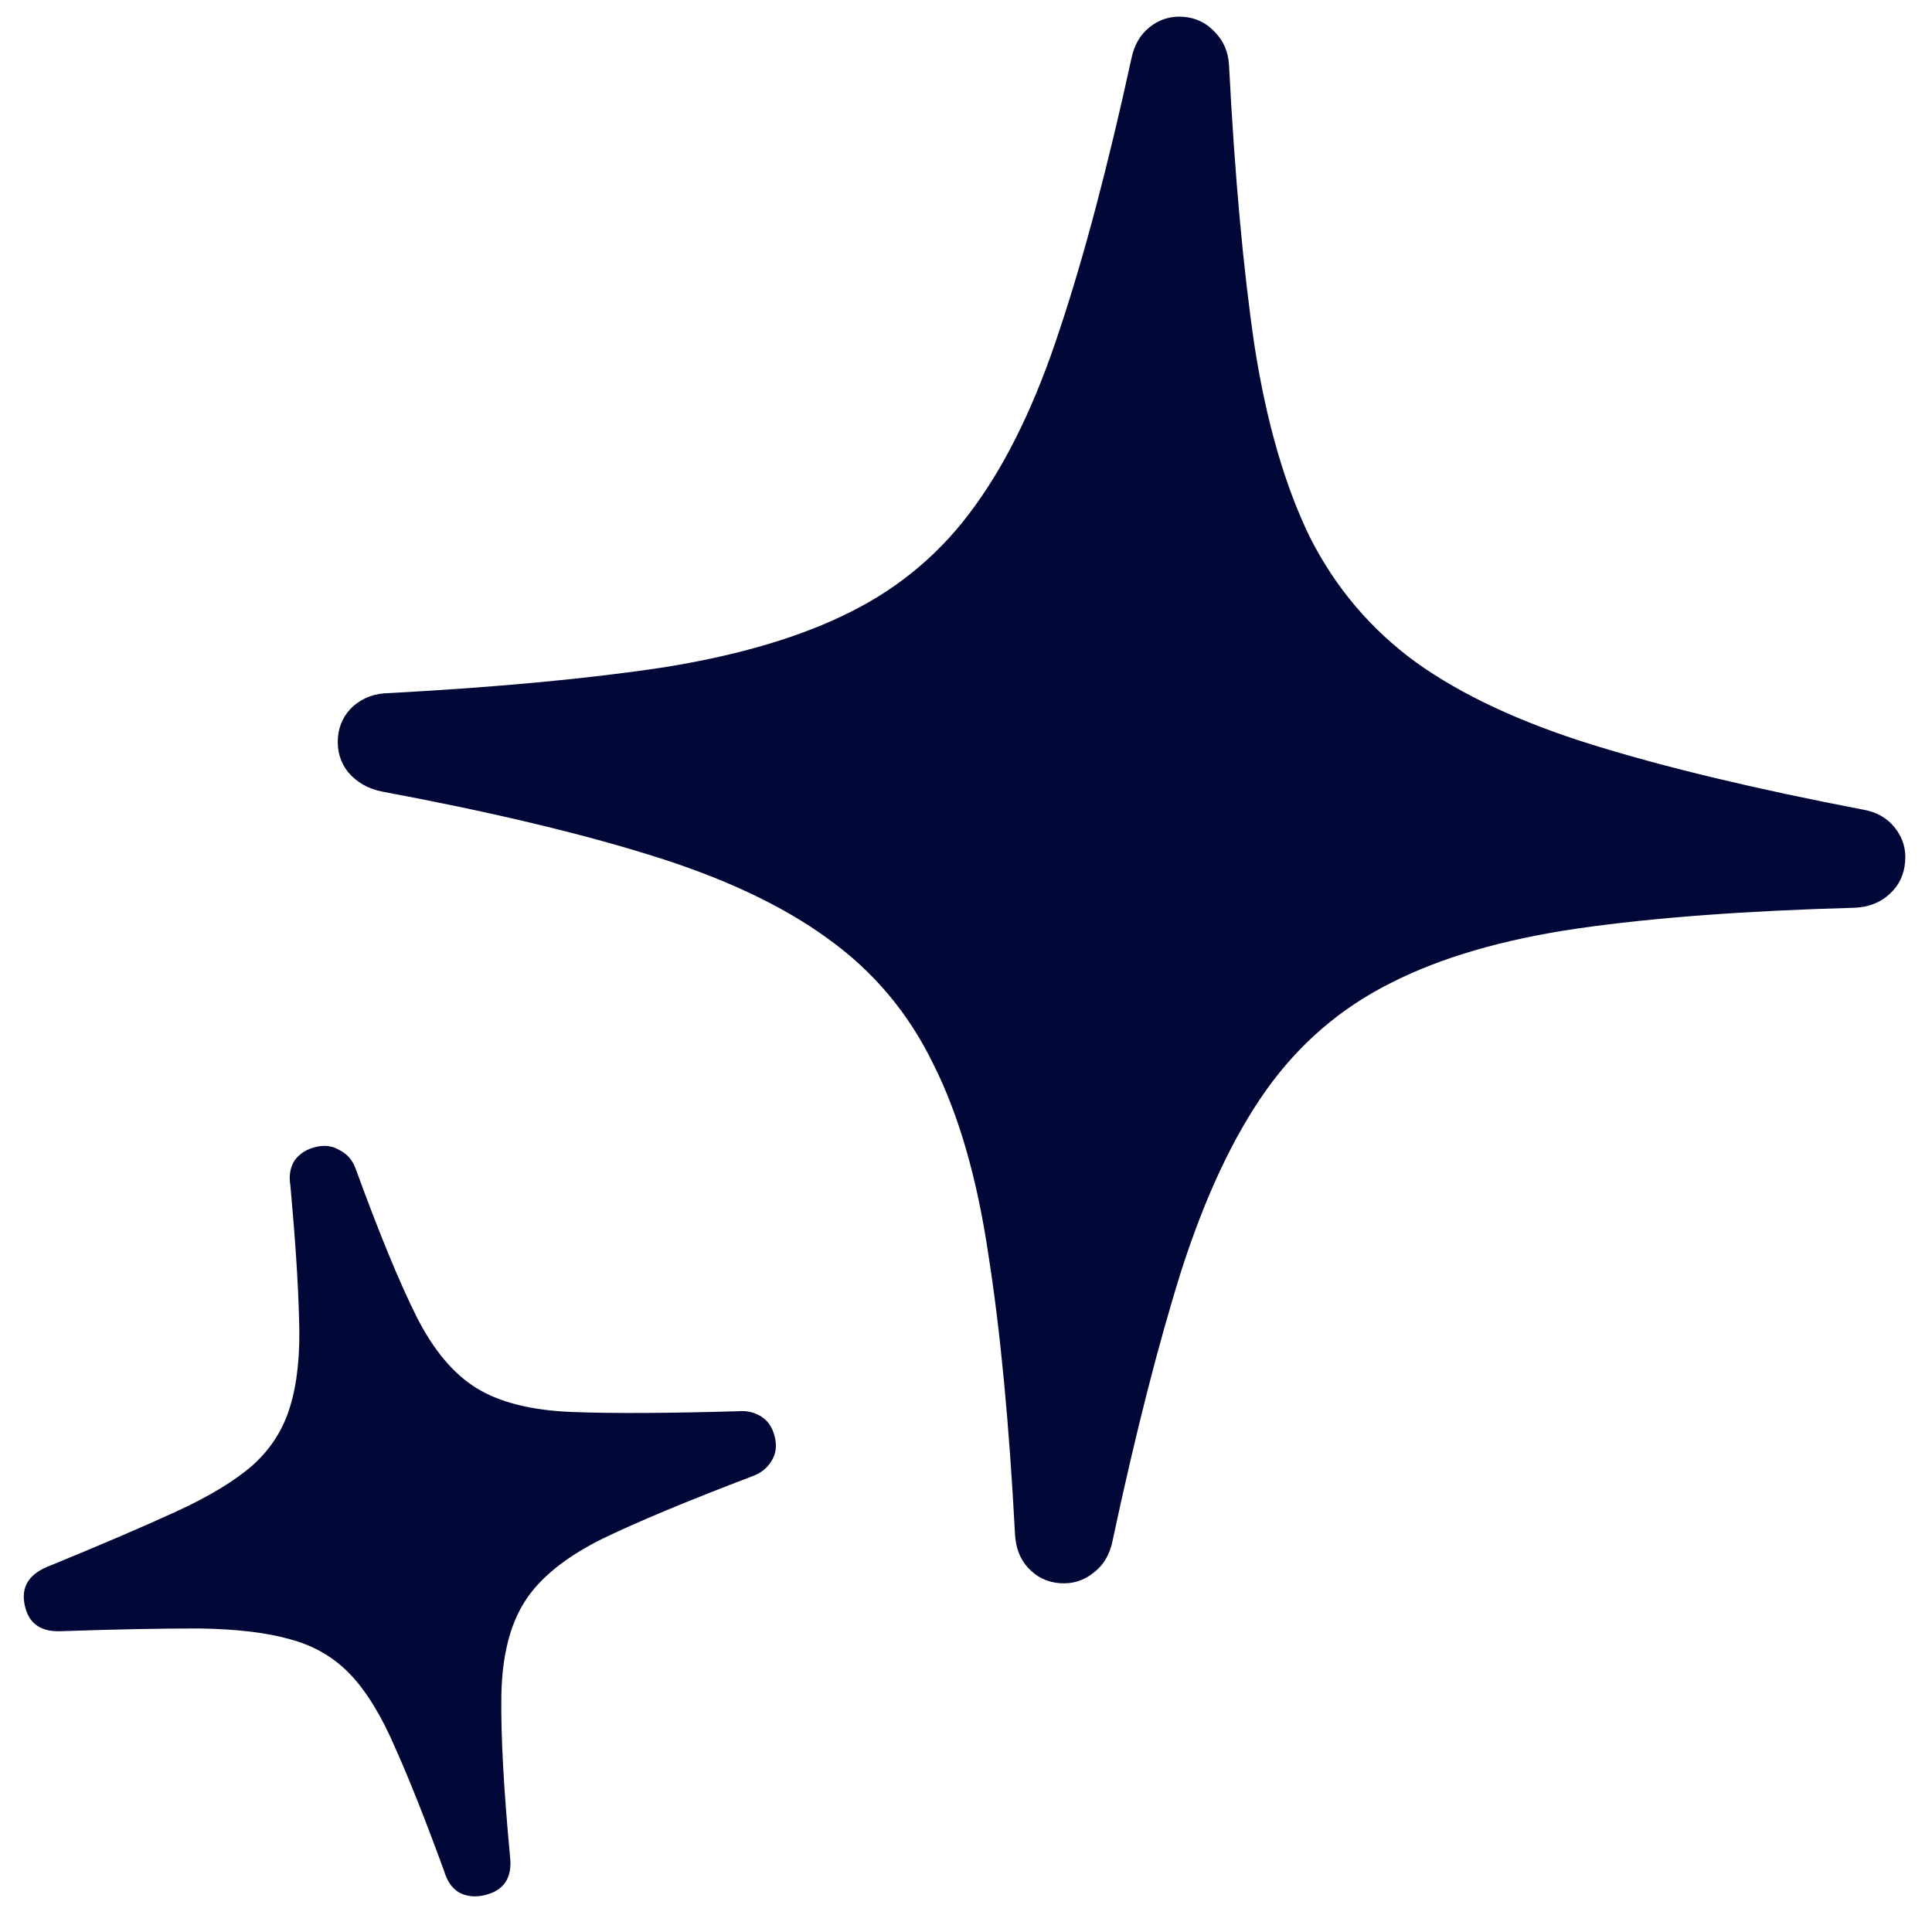 <svg width="20" height="20" viewBox="0 0 20 20" fill="none" xmlns="http://www.w3.org/2000/svg">
<path d="M12.251 0.174C12.382 0.184 12.491 0.238 12.579 0.335C12.668 0.426 12.716 0.54 12.723 0.678C12.782 1.82 12.87 2.788 12.987 3.582C13.11 4.37 13.301 5.028 13.558 5.557C13.822 6.081 14.189 6.514 14.659 6.857C15.129 7.193 15.738 7.478 16.486 7.71C17.24 7.944 18.171 8.167 19.28 8.38C19.422 8.403 19.534 8.466 19.615 8.568C19.697 8.671 19.733 8.787 19.722 8.918C19.712 9.055 19.658 9.167 19.561 9.255C19.464 9.344 19.344 9.391 19.2 9.397C18.072 9.428 17.117 9.499 16.336 9.611C15.561 9.724 14.915 9.912 14.397 10.176C13.879 10.435 13.449 10.805 13.106 11.287C12.769 11.763 12.477 12.383 12.231 13.148C11.992 13.908 11.753 14.844 11.516 15.956C11.486 16.098 11.421 16.206 11.319 16.282C11.217 16.364 11.1 16.399 10.97 16.389C10.839 16.379 10.729 16.325 10.641 16.228C10.558 16.138 10.514 16.021 10.507 15.877C10.447 14.74 10.356 13.778 10.232 12.99C10.115 12.197 9.925 11.538 9.661 11.014C9.404 10.485 9.04 10.053 8.569 9.716C8.1 9.374 7.488 9.086 6.734 8.853C5.986 8.62 5.058 8.4 3.948 8.193C3.807 8.163 3.693 8.098 3.605 7.995C3.523 7.893 3.488 7.773 3.498 7.636C3.509 7.505 3.562 7.396 3.659 7.308C3.762 7.22 3.885 7.176 4.029 7.175C5.153 7.114 6.103 7.025 6.879 6.907C7.655 6.782 8.298 6.591 8.81 6.332C9.327 6.073 9.754 5.709 10.091 5.239C10.433 4.769 10.727 4.157 10.972 3.405C11.223 2.652 11.47 1.717 11.714 0.599C11.743 0.463 11.805 0.357 11.901 0.281C12.003 0.199 12.12 0.164 12.251 0.174Z" fill="#010838"/>
<path d="M3.52 11.909C3.449 11.864 3.367 11.851 3.274 11.872C3.175 11.895 3.1 11.942 3.049 12.014C3.004 12.086 2.989 12.172 3.006 12.272C3.057 12.829 3.087 13.29 3.096 13.655C3.109 14.013 3.078 14.314 3.004 14.557C2.935 14.792 2.806 14.996 2.618 15.166C2.429 15.331 2.165 15.491 1.827 15.646C1.488 15.802 1.056 15.987 0.53 16.203C0.303 16.285 0.212 16.424 0.257 16.622C0.298 16.809 0.425 16.896 0.637 16.886C1.213 16.866 1.691 16.857 2.071 16.858C2.451 16.864 2.763 16.901 3.004 16.97C3.252 17.036 3.459 17.158 3.627 17.334C3.795 17.511 3.95 17.764 4.091 18.093C4.238 18.421 4.406 18.845 4.596 19.365C4.626 19.468 4.676 19.543 4.747 19.588C4.824 19.631 4.912 19.642 5.011 19.62C5.215 19.574 5.305 19.441 5.28 19.221C5.214 18.52 5.184 17.964 5.19 17.553C5.197 17.147 5.277 16.824 5.431 16.581C5.584 16.339 5.848 16.124 6.222 15.936C6.597 15.754 7.12 15.536 7.791 15.281C7.875 15.25 7.94 15.199 7.985 15.127C8.031 15.056 8.043 14.974 8.022 14.881C8 14.782 7.953 14.71 7.882 14.665C7.81 14.619 7.73 14.601 7.64 14.609C6.917 14.63 6.345 14.633 5.926 14.617C5.506 14.601 5.176 14.519 4.935 14.371C4.694 14.223 4.485 13.974 4.308 13.622C4.13 13.264 3.922 12.758 3.683 12.102C3.65 12.011 3.596 11.947 3.52 11.909Z" fill="#010838"/>
</svg>
